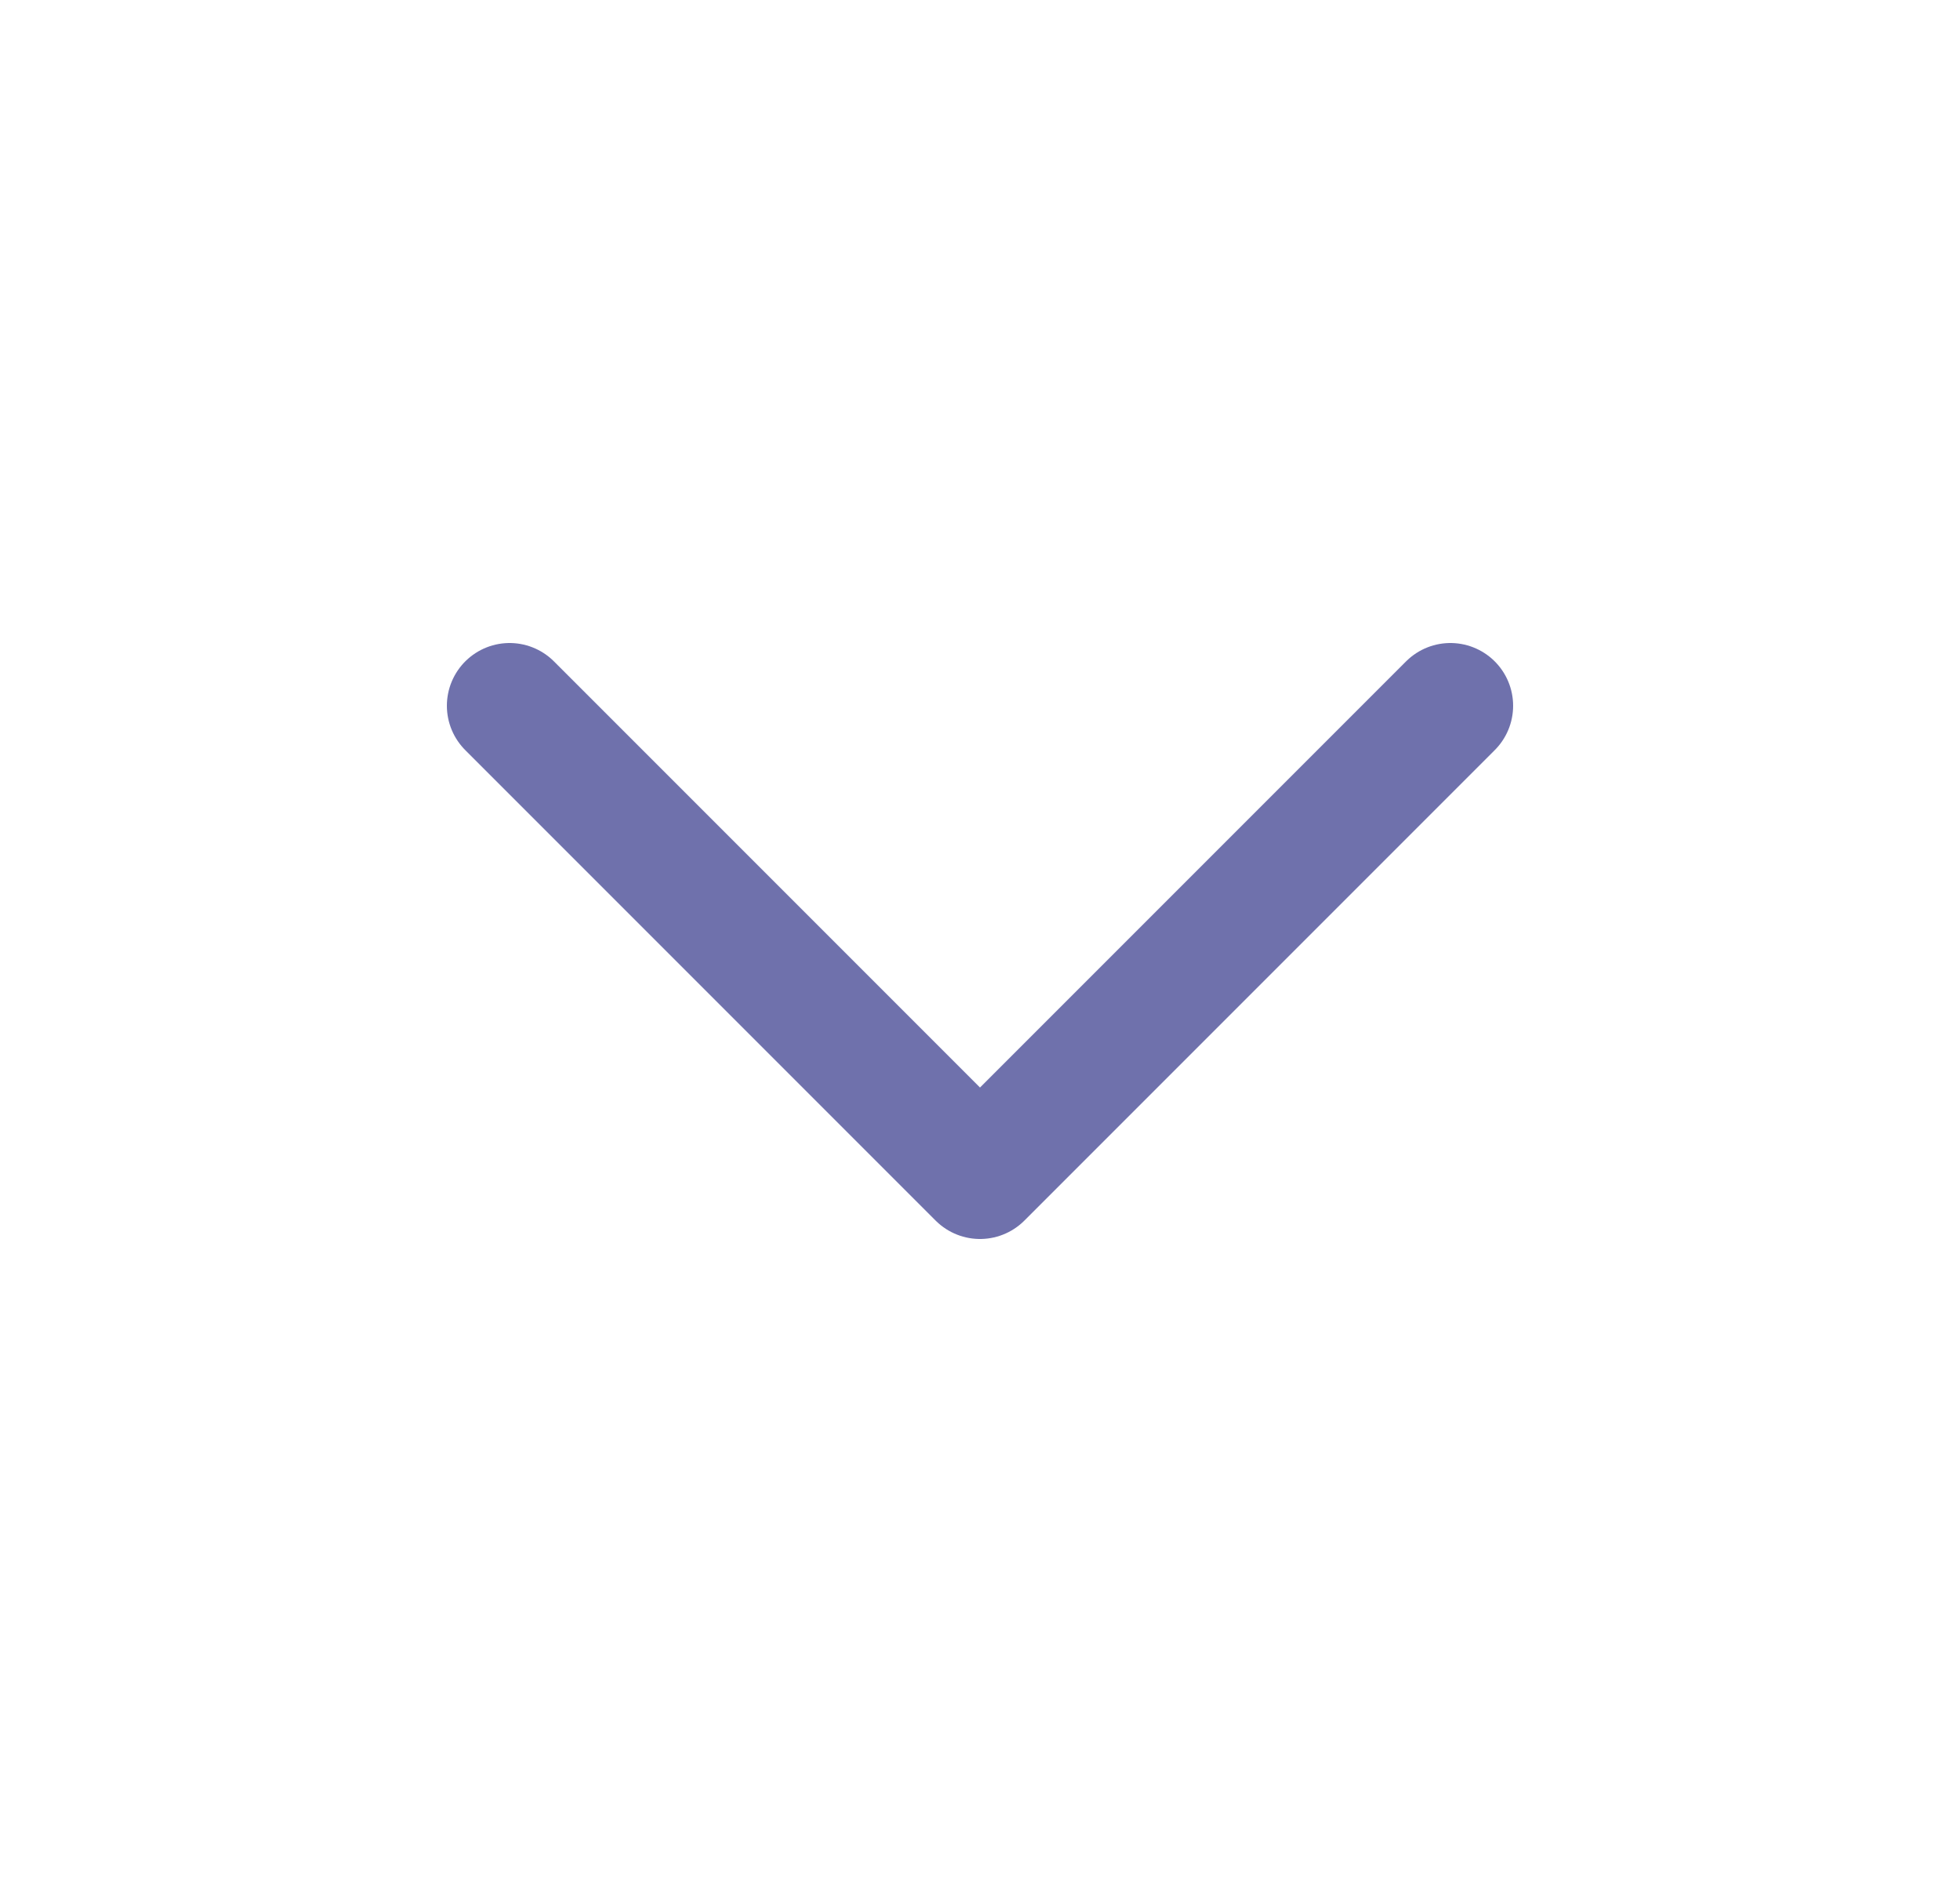 <svg width="25" height="24" viewBox="0 0 25 24" fill="none" xmlns="http://www.w3.org/2000/svg">
    <path d="M6.5 9L12.5 15L18.5 9" stroke="#6F71AC" stroke-width="1.6" stroke-linecap="round" stroke-linejoin="round"/>
</svg>
